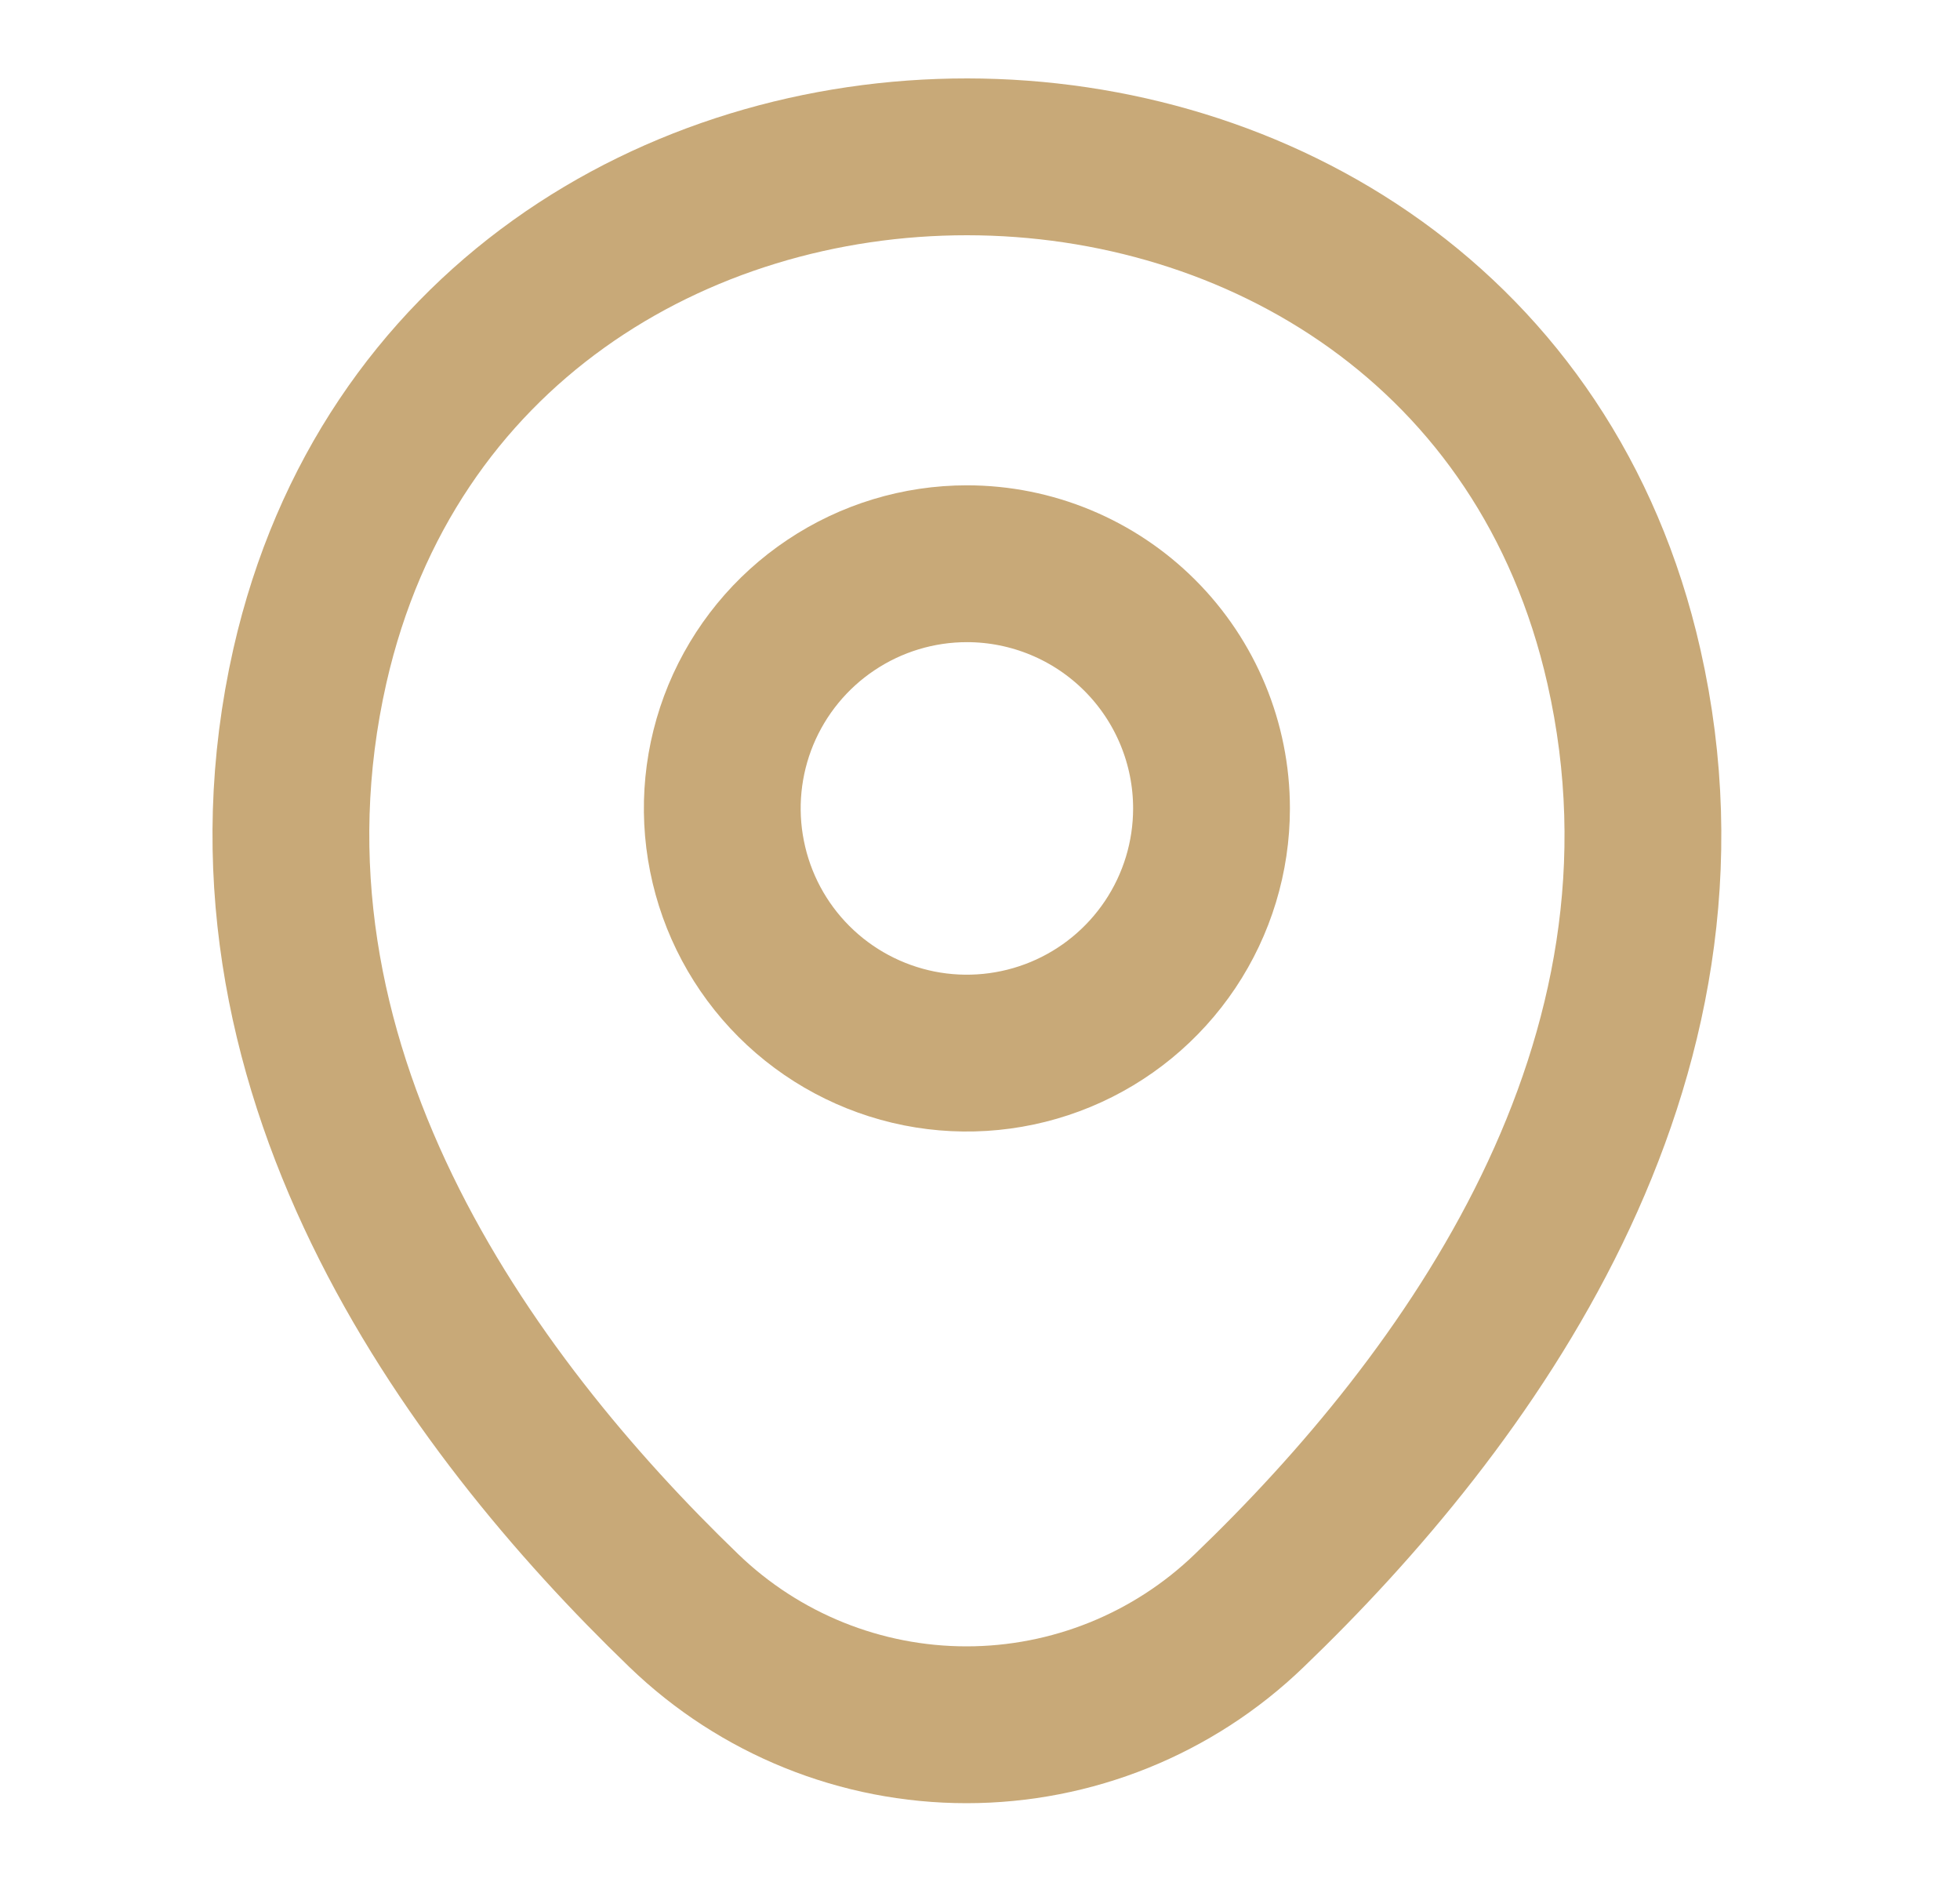 <svg width="25" height="24" viewBox="0 0 25 24" fill="none" xmlns="http://www.w3.org/2000/svg">
<g clip-path="url(#clip0_3003_1425)">
<g clip-path="url(#clip1_3003_1425)">
<g clip-path="url(#clip2_3003_1425)">
<path d="M15.453 10.309C15.453 10.927 15.27 11.53 14.927 12.043C14.584 12.556 14.097 12.956 13.527 13.192C12.957 13.428 12.329 13.49 11.724 13.37C11.119 13.249 10.563 12.952 10.127 12.516C9.69 12.079 9.393 11.523 9.273 10.918C9.152 10.313 9.214 9.686 9.45 9.115C9.687 8.545 10.086 8.058 10.6 7.715C11.113 7.372 11.716 7.189 12.333 7.189C13.16 7.189 13.954 7.518 14.539 8.103C15.124 8.688 15.453 9.482 15.453 10.309Z" stroke="#C8A978" stroke-width="2"/>
<path d="M3.953 8.49C5.923 -0.17 18.753 -0.16 20.713 8.5C21.863 13.58 18.703 17.88 15.933 20.54C14.965 21.474 13.672 21.995 12.328 21.995C10.983 21.995 9.691 21.474 8.723 20.54C5.963 17.88 2.803 13.57 3.953 8.49Z" stroke="#C8A978" stroke-width="2"/>
</g>
</g>
</g>
<defs>
<clipPath id="clip0_3003_1425">
<rect width="24" height="24" fill="white" transform="translate(0.333)"/>
</clipPath>
<clipPath id="clip1_3003_1425">
<rect width="24" height="24" fill="white" transform="translate(0.333)"/>
</clipPath>
<clipPath id="clip2_3003_1425">
<rect width="24" height="24" fill="white" transform="translate(0.333)"/>
</clipPath>
</defs>
</svg>
